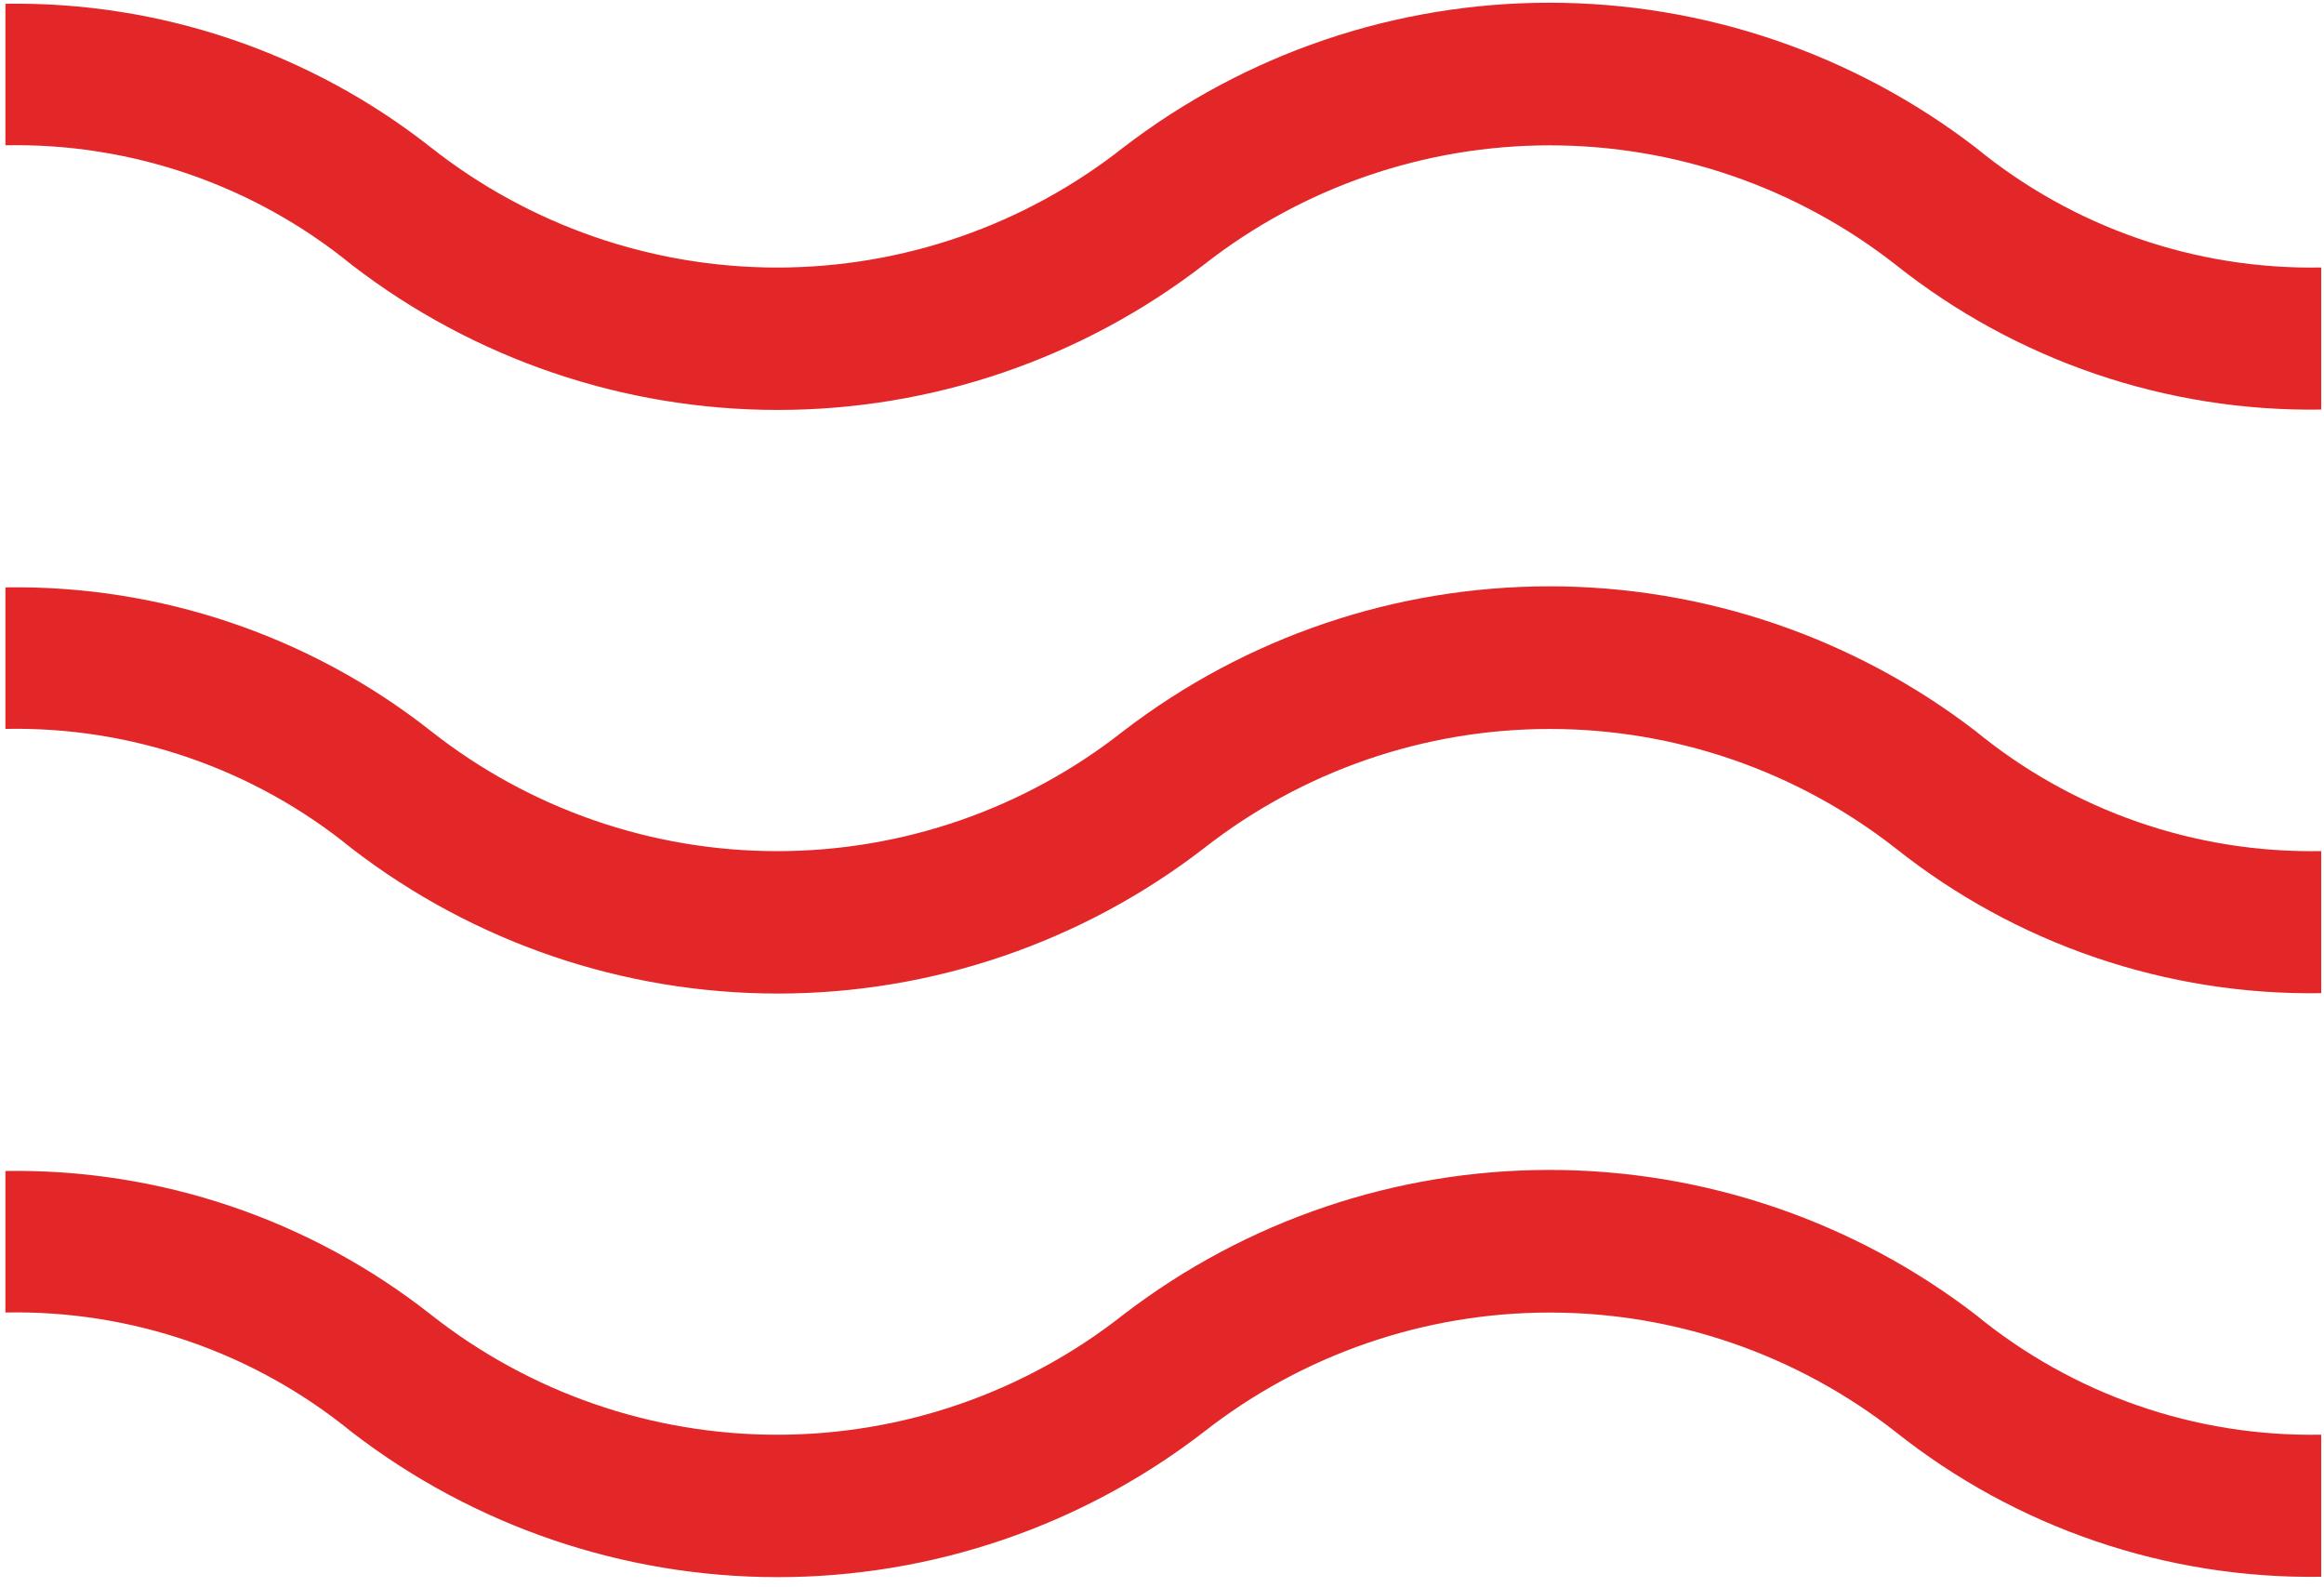 <svg xmlns="http://www.w3.org/2000/svg" width="164" height="112" viewBox="0 0 164 112" fill="none"><path d="M163.804 28.9C152.909 29.07 142.294 25.456 133.766 18.674C126.801 13.22 118.209 10.256 109.363 10.256C100.517 10.256 91.925 13.22 84.96 18.674C76.343 25.321 65.766 28.926 54.883 28.926C43.999 28.926 33.422 25.321 24.805 18.674C17.92 13.059 9.264 10.074 0.382 10.252V0.266C11.263 0.094 21.871 3.677 30.419 10.412C37.379 15.896 45.982 18.878 54.842 18.878C63.703 18.878 72.306 15.896 79.265 10.412C87.891 3.785 98.465 0.192 109.343 0.192C120.221 0.192 130.795 3.785 139.421 10.412C146.284 16.042 154.929 19.042 163.804 18.874V28.9Z" fill="#E32728"></path><path d="M163.804 70.079C152.909 70.249 142.294 66.634 133.766 59.853C126.801 54.399 118.209 51.435 109.363 51.435C100.517 51.435 91.925 54.399 84.96 59.853C76.343 66.5 65.766 70.105 54.883 70.105C43.999 70.105 33.422 66.5 24.805 59.853C17.92 54.238 9.264 51.253 0.382 51.431V41.445C11.263 41.273 21.871 44.856 30.419 51.591C37.379 57.075 45.982 60.057 54.842 60.057C63.703 60.057 72.306 57.075 79.265 51.591C87.891 44.964 98.465 41.371 109.343 41.371C120.221 41.371 130.795 44.964 139.421 51.591C146.284 57.221 154.929 60.221 163.804 60.053V70.079Z" fill="#E32728"></path><path d="M163.804 111.258C152.909 111.428 142.294 107.813 133.766 101.032C126.801 95.578 118.209 92.614 109.363 92.614C100.517 92.614 91.925 95.578 84.96 101.032C76.343 107.679 65.766 111.284 54.883 111.284C43.999 111.284 33.422 107.679 24.805 101.032C17.92 95.417 9.264 92.432 0.382 92.61V82.624C11.263 82.452 21.871 86.035 30.419 92.77C37.379 98.254 45.982 101.236 54.842 101.236C63.703 101.236 72.306 98.254 79.265 92.77C87.891 86.143 98.465 82.55 109.343 82.55C120.221 82.55 130.795 86.143 139.421 92.77C146.284 98.4 154.929 101.4 163.804 101.232V111.258Z" fill="#E32728"></path></svg>